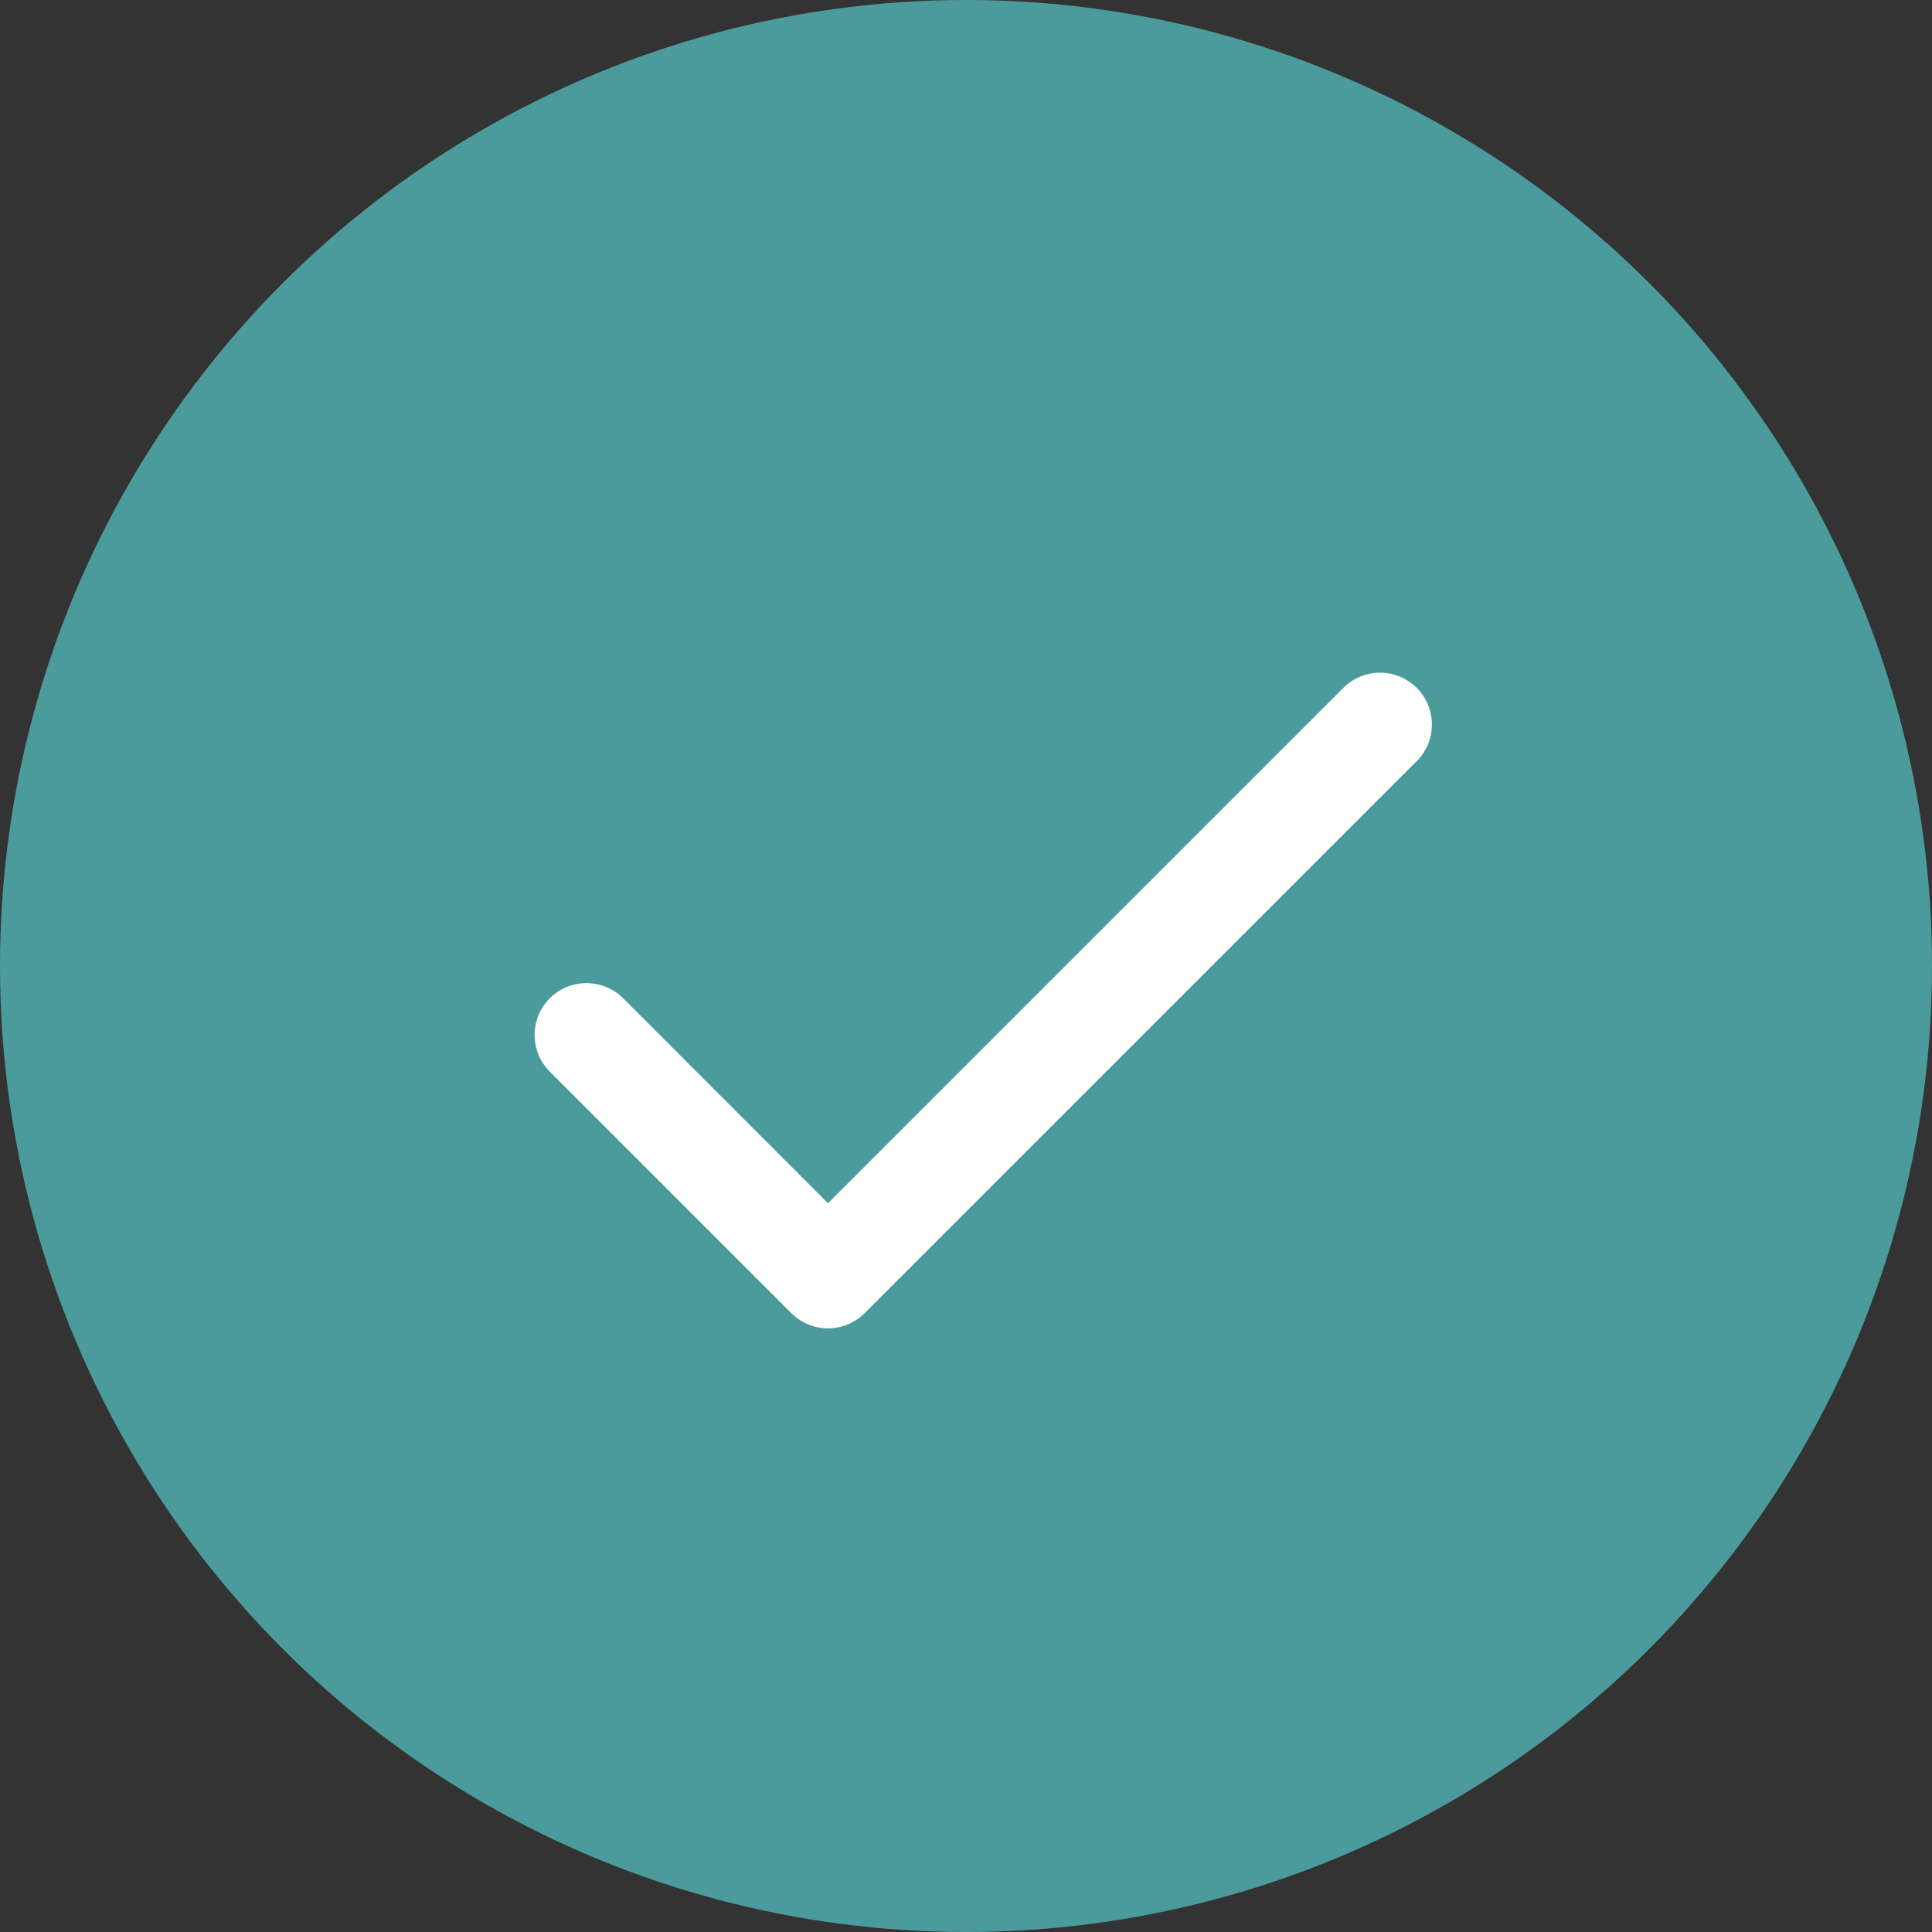 <svg width="28" height="28" viewBox="0 0 28 28" fill="none" xmlns="http://www.w3.org/2000/svg">
<rect x="0" y="0" width="28" height="28" fill="#333333" stroke="none"/>
<circle cx="14" cy="14" r="14" fill="#4C9B9C"/>
<path d="M20.531 11.031L12.531 19.031C12.461 19.101 12.378 19.156 12.287 19.194C12.196 19.232 12.098 19.251 11.999 19.251C11.901 19.251 11.803 19.232 11.712 19.194C11.621 19.156 11.538 19.101 11.468 19.031L7.968 15.531C7.898 15.461 7.843 15.378 7.805 15.287C7.768 15.196 7.748 15.098 7.748 14.999C7.748 14.901 7.768 14.803 7.805 14.712C7.843 14.621 7.898 14.538 7.968 14.468C8.038 14.398 8.121 14.343 8.212 14.305C8.303 14.268 8.401 14.248 8.499 14.248C8.598 14.248 8.696 14.268 8.787 14.305C8.878 14.343 8.961 14.398 9.031 14.468L12 17.438L19.469 9.969C19.61 9.828 19.801 9.749 20.001 9.749C20.2 9.749 20.391 9.828 20.532 9.969C20.673 10.11 20.752 10.301 20.752 10.501C20.752 10.7 20.673 10.891 20.532 11.032L20.531 11.031Z" fill="white"/>
</svg>

